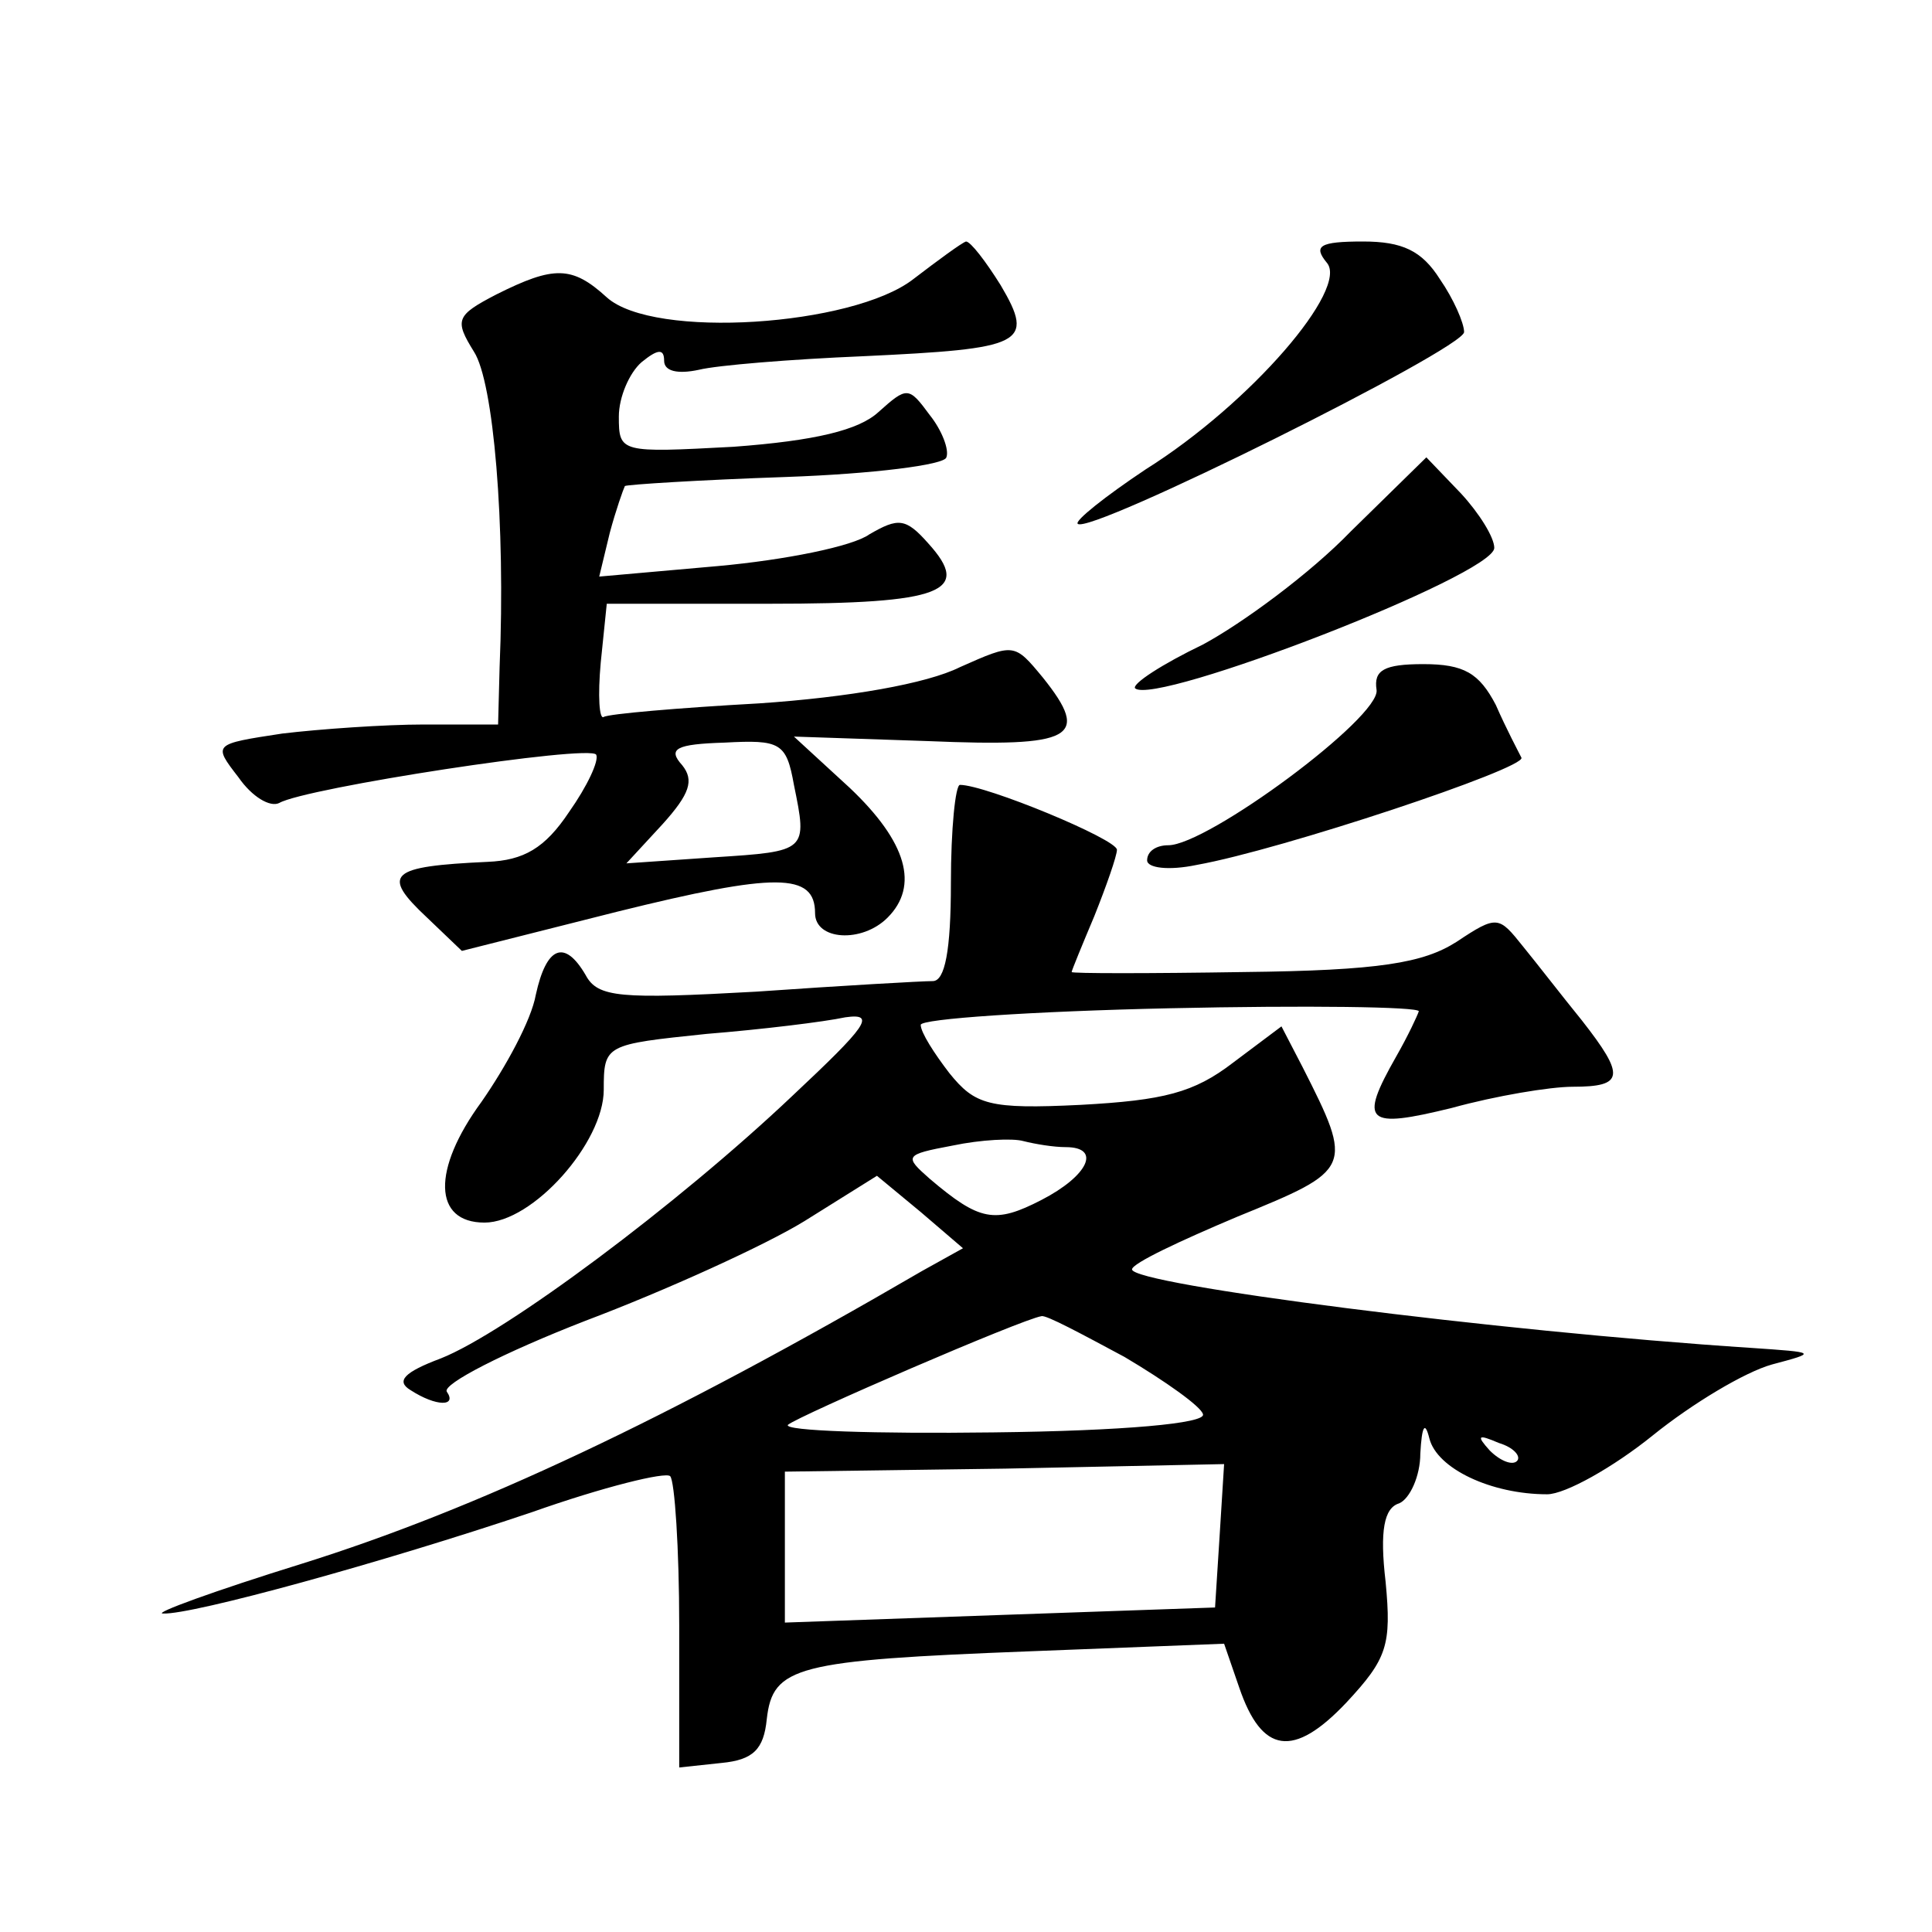 <?xml version="1.0" standalone="no"?>
<!DOCTYPE svg PUBLIC "-//W3C//DTD SVG 20010904//EN"
 "http://www.w3.org/TR/2001/REC-SVG-20010904/DTD/svg10.dtd">
<svg version="1.0" xmlns="http://www.w3.org/2000/svg"
 width="128pt" height="128pt" viewBox="0 0 128 128"
 preserveAspectRatio="xMidYMid meet">
<g transform="translate(0,128) scale(0.1,-0.1)"
fill="#0" stroke="none">
<path d="M605 1095 c-40 -31 -172 -40 -203 -12 -23 21 -35 21 -73 2 -27 -14 -28
-17 -15 -38 13 -20 21 -114 17 -209 l-1 -38 -49 0 c-26 0 -69 -3 -94 -6 -46 -7
-46 -7 -29 -29 9 -13 21 -20 27 -17 17 10 206 39 210 32 2 -4 -6 -21 -18 -38 -16
-24 -30 -32 -54 -33 -65 -3 -71 -8 -40 -37 l23 -22 103 26 c105 26 131 26 131 -1
0 -18 31 -20 48 -3 21 21 13 50 -25 86 l-37 34 89 -3 c96 -4 108 2 76 42 -19 23
-19 23 -55 7 -22 -11 -74 -20 -133 -24 -54 -3 -100 -7 -103 -9 -3 -2 -4 14 -2 36
l4 39 108 0 c115 0 134 8 105 40 -15 17 -20 17 -39 6 -11 -8 -56 -17 -100 -21 l-79
-7 7 29 c4 15 9 29 10 31 2 1 49 4 107 6 57 2 105 8 106 13 2 5 -3 18 -11 28 -14
19 -15 19 -34 2 -13 -12 -42 -19 -96 -23 -75 -4 -76 -4 -76 20 0 13 7 29 15 36
11 9 15 9 15 1 0 -7 9 -9 23 -6 12 3 61 7 109 9 106 5 114 8 91 47 -10 16 -20 29
-23 29 -3 -1 -18 -12 -35 -25z m-79 -335 c9 -44 9 -44 -53 -48 l-58 -4 24 26 c18
20 21 29 13 39 -10 11 -4 14 28 15 37 2 41 0 46 -28z M879 1106 c15 -17 -50 -93
-120 -137 -27 -18 -47 -34 -45 -36 7 -8 256 116 256 127 0 6 -7 22 -16 35 -12 19
-25 25 -51 25 -29 0 -33 -3 -24 -14z M895 928 c-27 -28 -72 -61 -98 -75 -27 -13
-47 -26 -45 -29 13 -12 238 75 238 93 0 7 -10 23 -22 36 l-23 24 -50 -49z M912
823 c3 -18 -112 -103 -138 -103 -8 0 -14 -4 -14 -10 0 -5 14 -7 33 -3 56 10 218
64 215 71 -2 4 -10 19 -17 35 -11 21 -21 27 -48 27 -26 0 -33 -4 -31 -17z M630
695 c0 -45 -4 -65 -12 -65 -7 0 -60 -3 -117 -7 -90 -5 -105 -4 -113 11 -14 24 -26
19 -33 -13 -3 -17 -20 -48 -36 -71 -33 -45 -32 -80 2 -80 32 0 79 53 79 88 0 30
1 30 68 37 37 3 78 8 92 11 21 3 14 -6 -35 -52 -76 -72 -190 -157 -233 -174 -24
-9 -30 -15 -20 -21 17 -11 31 -11 24 -1 -3 5 38 26 92 47 53 20 119 50 145 66 l48
30 29 -24 28 -24 -27 -15 c-170 -99 -296 -158 -411 -194 -58 -18 -99 -33 -92 -33
19 -1 146 34 244 67 48 17 89 27 92 24 3 -3 6 -48 6 -99 l0 -94 28 3 c21 2 28 9
30 29 4 35 19 39 175 45 l128 5 10 -29 c15 -44 36 -47 71 -10 27 29 30 38 26 80
-4 34 -1 49 9 52 7 3 14 18 14 33 1 18 3 22 6 10 5 -20 41 -37 78 -37 12 0 44 18
70 39 26 21 61 42 79 47 30 8 30 8 -14 11 -169 11 -410 42 -410 52 0 4 32 19 70
35 76 31 77 32 43 99 l-14 27 -32 -24 c-26 -20 -46 -25 -101 -28 -61 -3 -70 0 -87
21 -10 13 -19 27 -19 32 0 4 74 9 165 11 91 2 165 1 165 -2 -1 -3 -7 -16 -15 -30
-25 -44 -20 -48 37 -34 29 8 65 14 80 14 34 0 35 7 6 44 -13 16 -30 38 -39 49 -16
20 -17 21 -44 3 -22 -14 -51 -19 -141 -20 -63 -1 -114 -1 -114 0 0 1 7 18 15 37
8 20 15 40 15 44 0 7 -87 43 -104 43 -3 0 -6 -29 -6 -65z m76 -175 c24 0 15 -19
-16 -35 -31 -16 -41 -14 -74 14 -17 15 -17 16 15 22 19 4 40 5 47 3 8 -2 20 -4
28 -4z m39 -139 c27 -16 51 -33 52 -38 2 -6 -52 -11 -139 -12 -78 -1 -139 1 -136
5 7 6 155 70 168 72 3 1 27 -12 55 -27z m260 -69 c-3 -3 -11 0 -18 7 -9 10 -8 11
6 5 10 -3 15 -9 12 -12z m-197 -50 l-3 -47 -143 -5 -142 -5 0 50 0 50 146 2 145
3 -3 -48z"/>
</g>
</svg>
